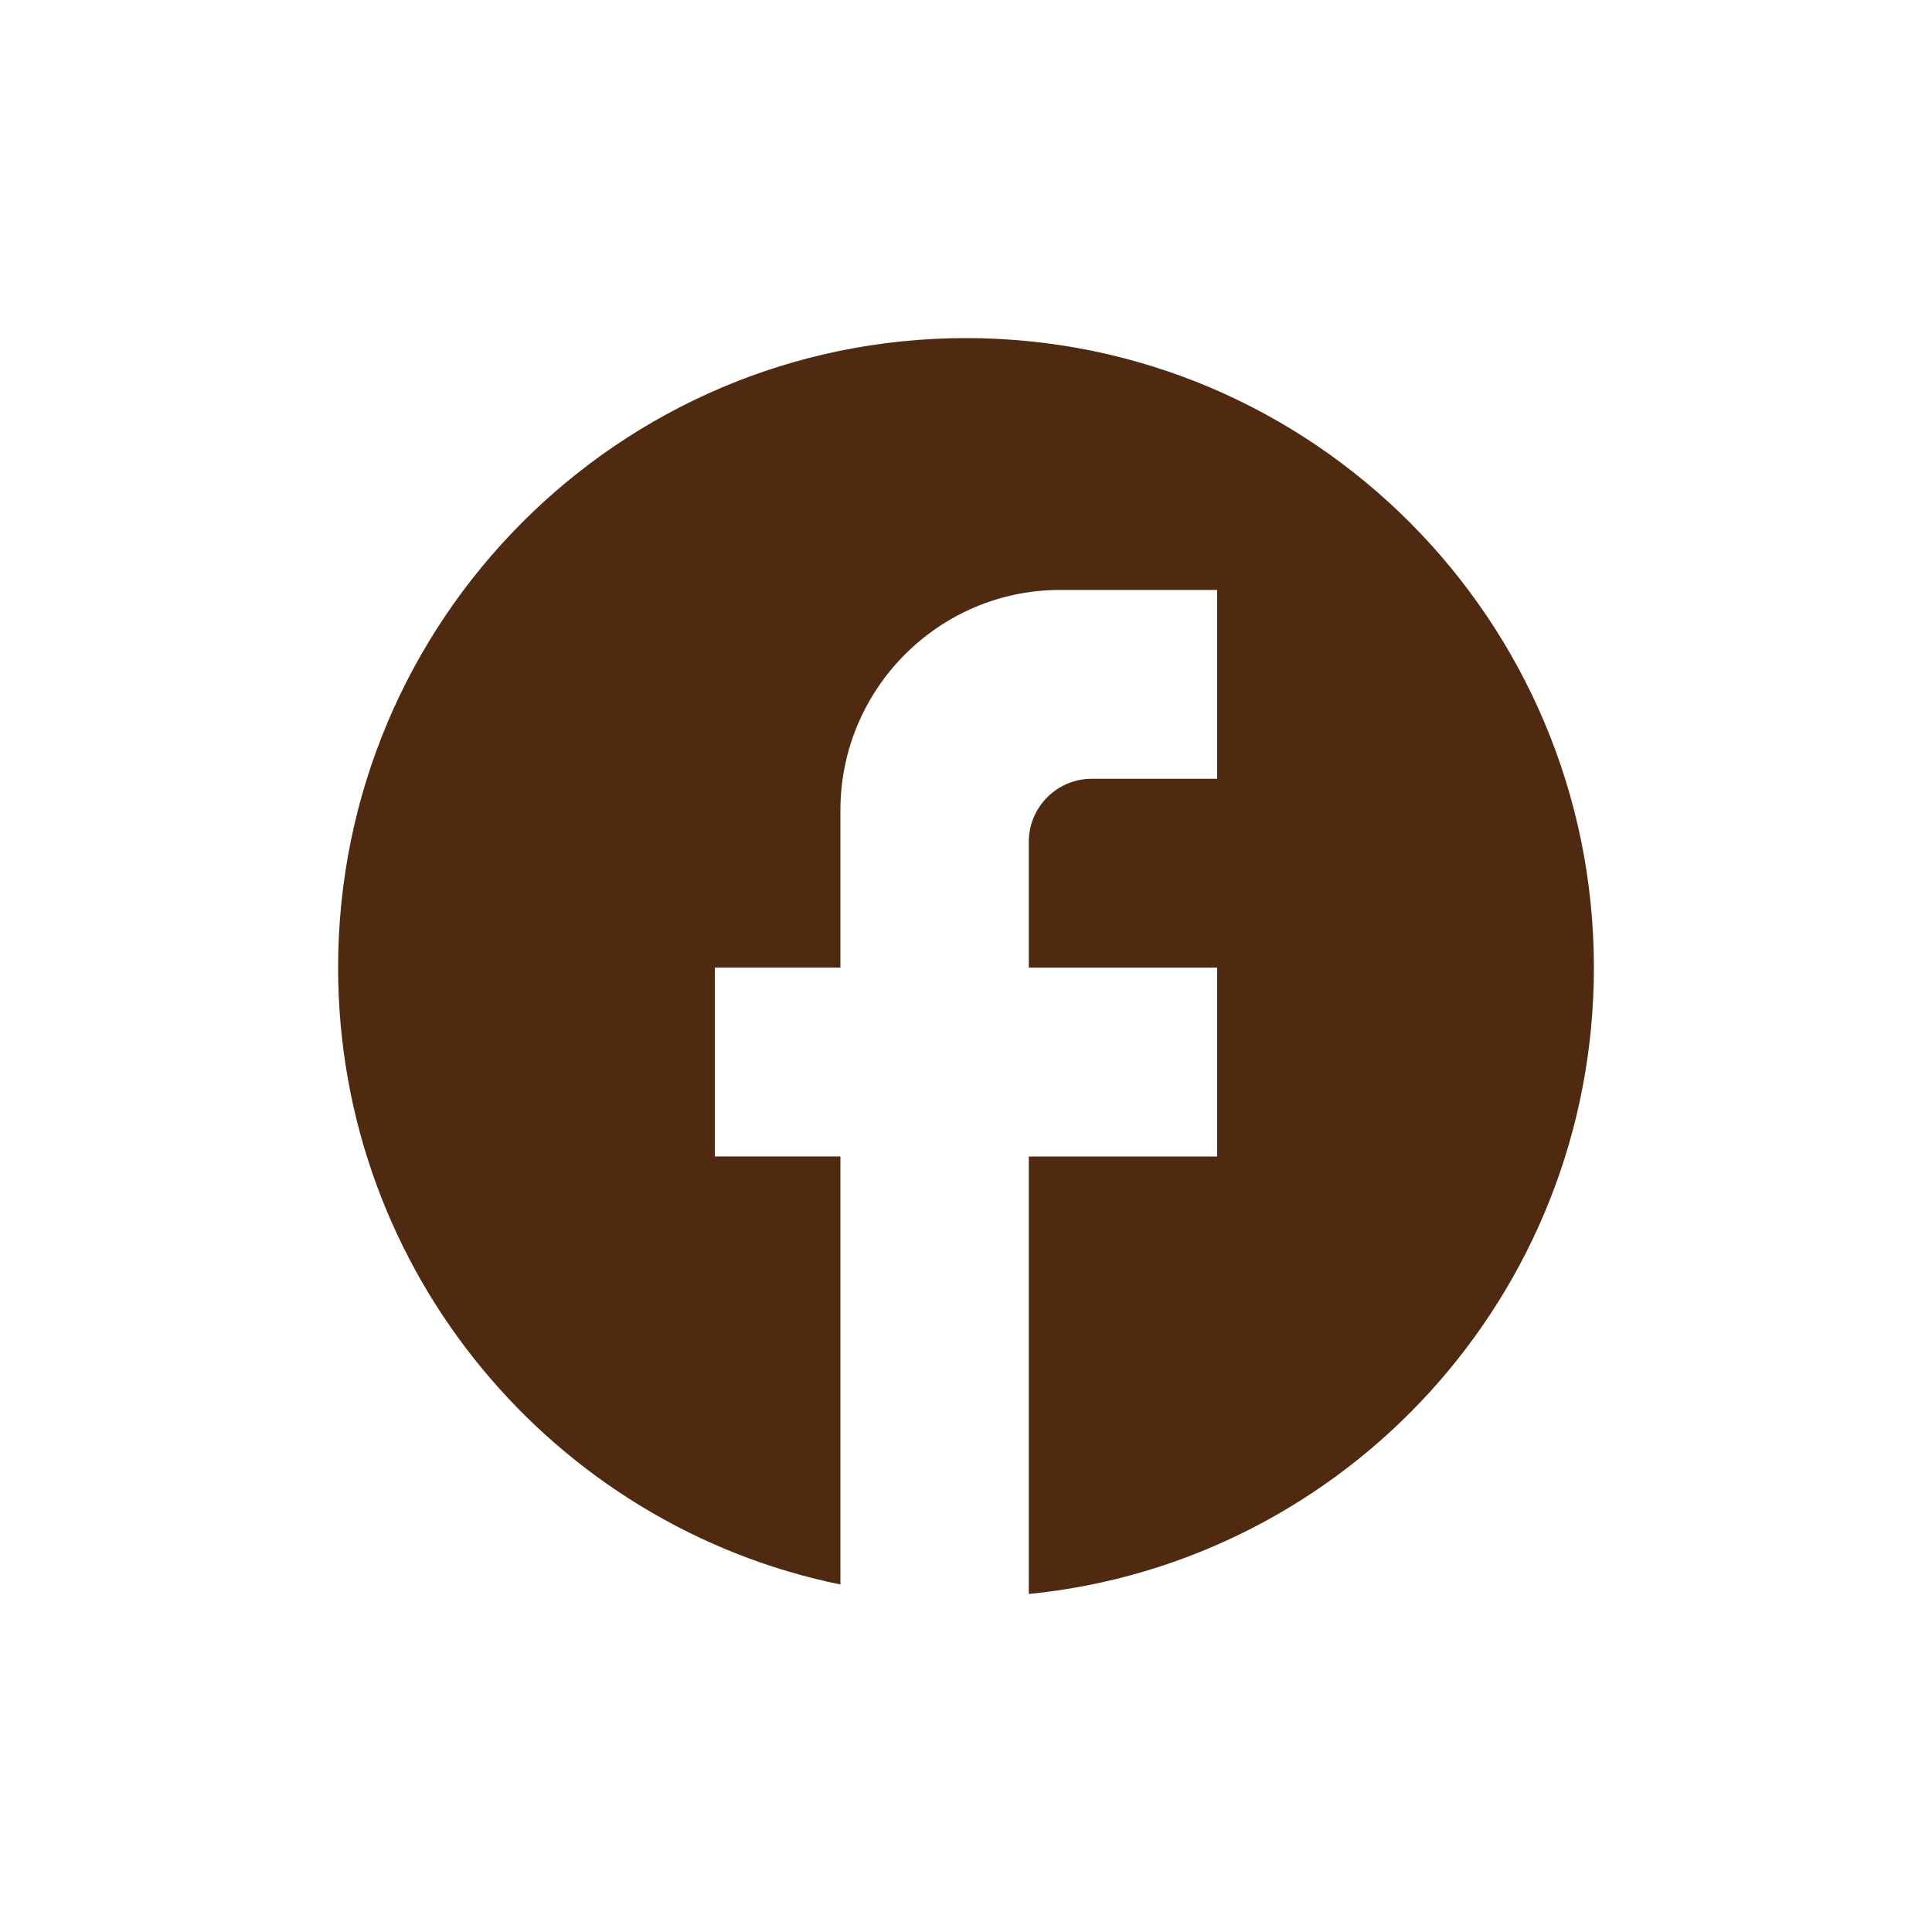 <svg fill="none" height="40" viewBox="0 0 40 40" width="40" xmlns="http://www.w3.org/2000/svg"><path d="m33 20.033c0-7.194-5.824-13.033-13-13.033s-13 5.839-13 13.033c0 6.308 4.472 11.56 10.4 12.772v-8.862h-2.6v-3.91h2.6v-3.258c0-2.515 2.041-4.561 4.55-4.561h3.25v3.91h-2.6c-.715 0-1.3.587-1.3 1.303v2.607h3.9v3.91h-3.9v9.058c6.565-.652 11.7-6.204 11.7-12.967z" fill="#4f2a11"/></svg>